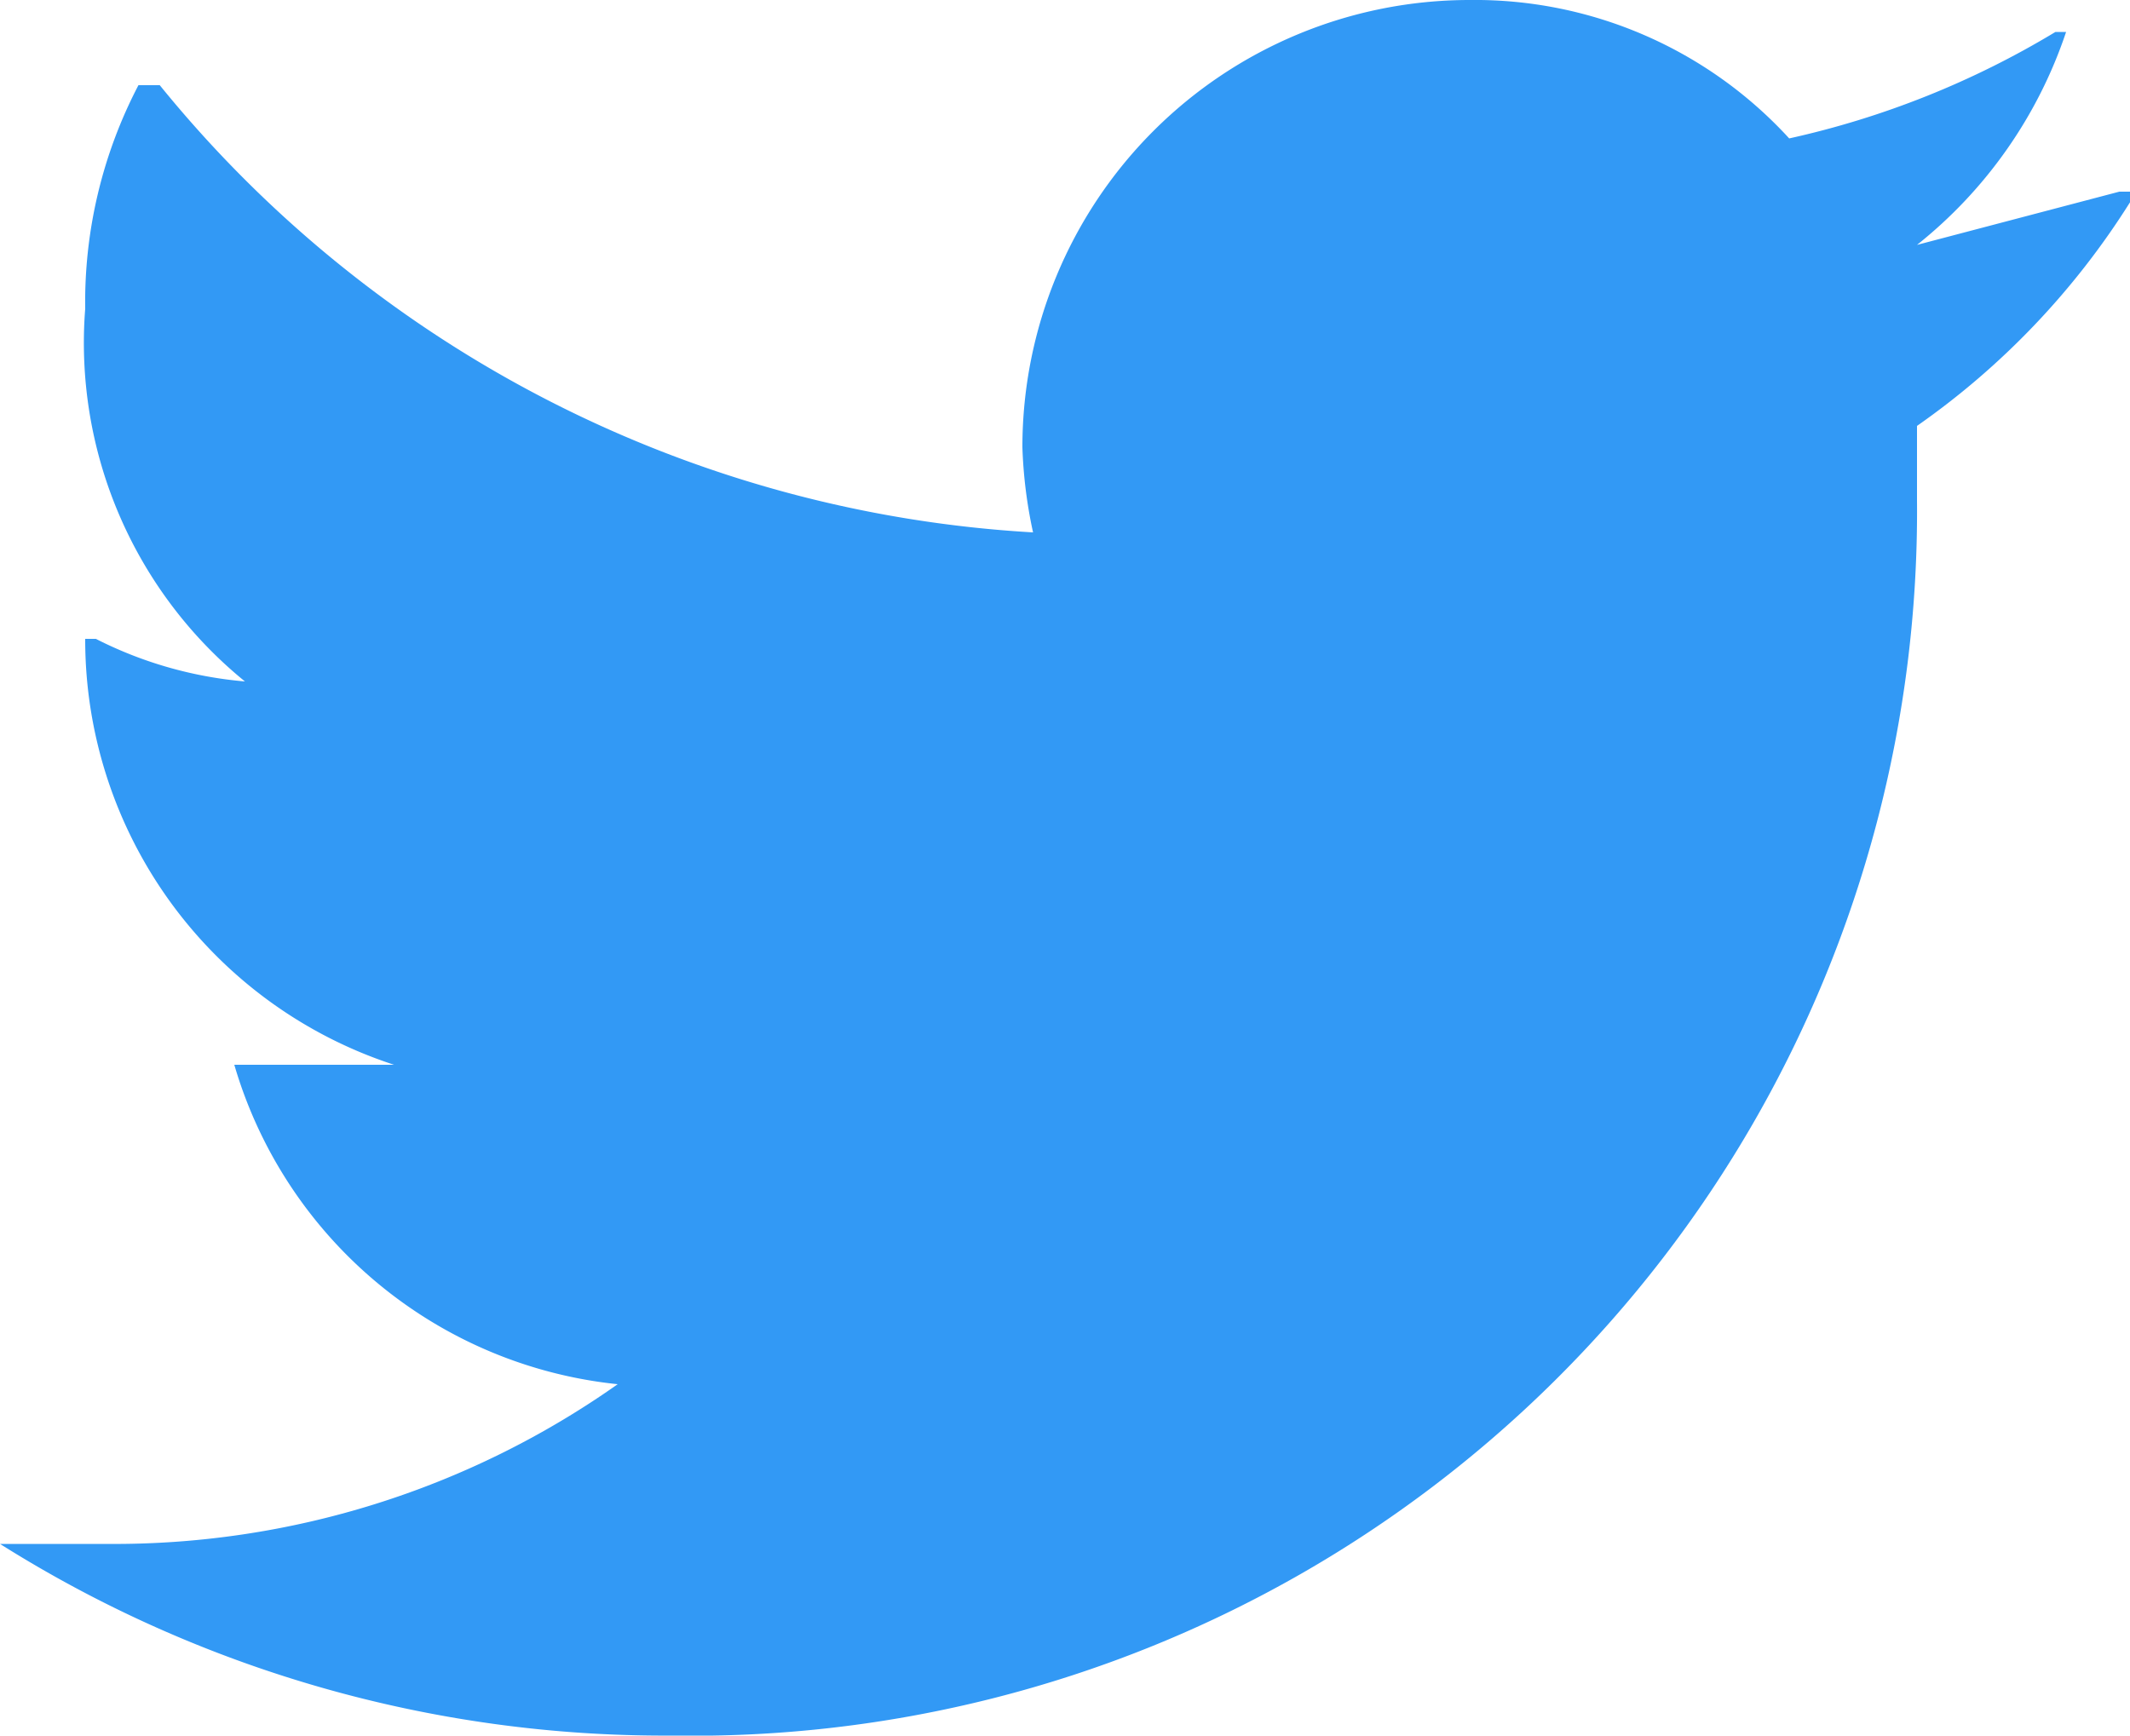 <svg xmlns="http://www.w3.org/2000/svg" viewBox="0 0 20 16.3"><title>twitter</title><path d="M18 4.2v.5A11.5 11.5 0 0 1 6.3 16.3 11.7 11.7 0 0 1 0 14.5h1A8.2 8.2 0 0 0 5.8 13a4.2 4.2 0 0 1-3.6-3h1.5A4.2 4.2 0 0 1 .8 6h.1a3.8 3.8 0 0 0 1.4.4A4.1 4.1 0 0 1 .8 2.9 4.4 4.4 0 0 1 1.3.8h.2A11.4 11.4 0 0 0 9.7 5a4.4 4.4 0 0 1-.1-.8A4.2 4.2 0 0 1 13.8 0a4 4 0 0 1 3 1.3 8.3 8.3 0 0 0 2.5-1h.1a4.3 4.3 0 0 1-1.4 2l1.9-.5h.1v.1A7.3 7.3 0 0 1 18 4z" fill="#3299f5"/></svg>